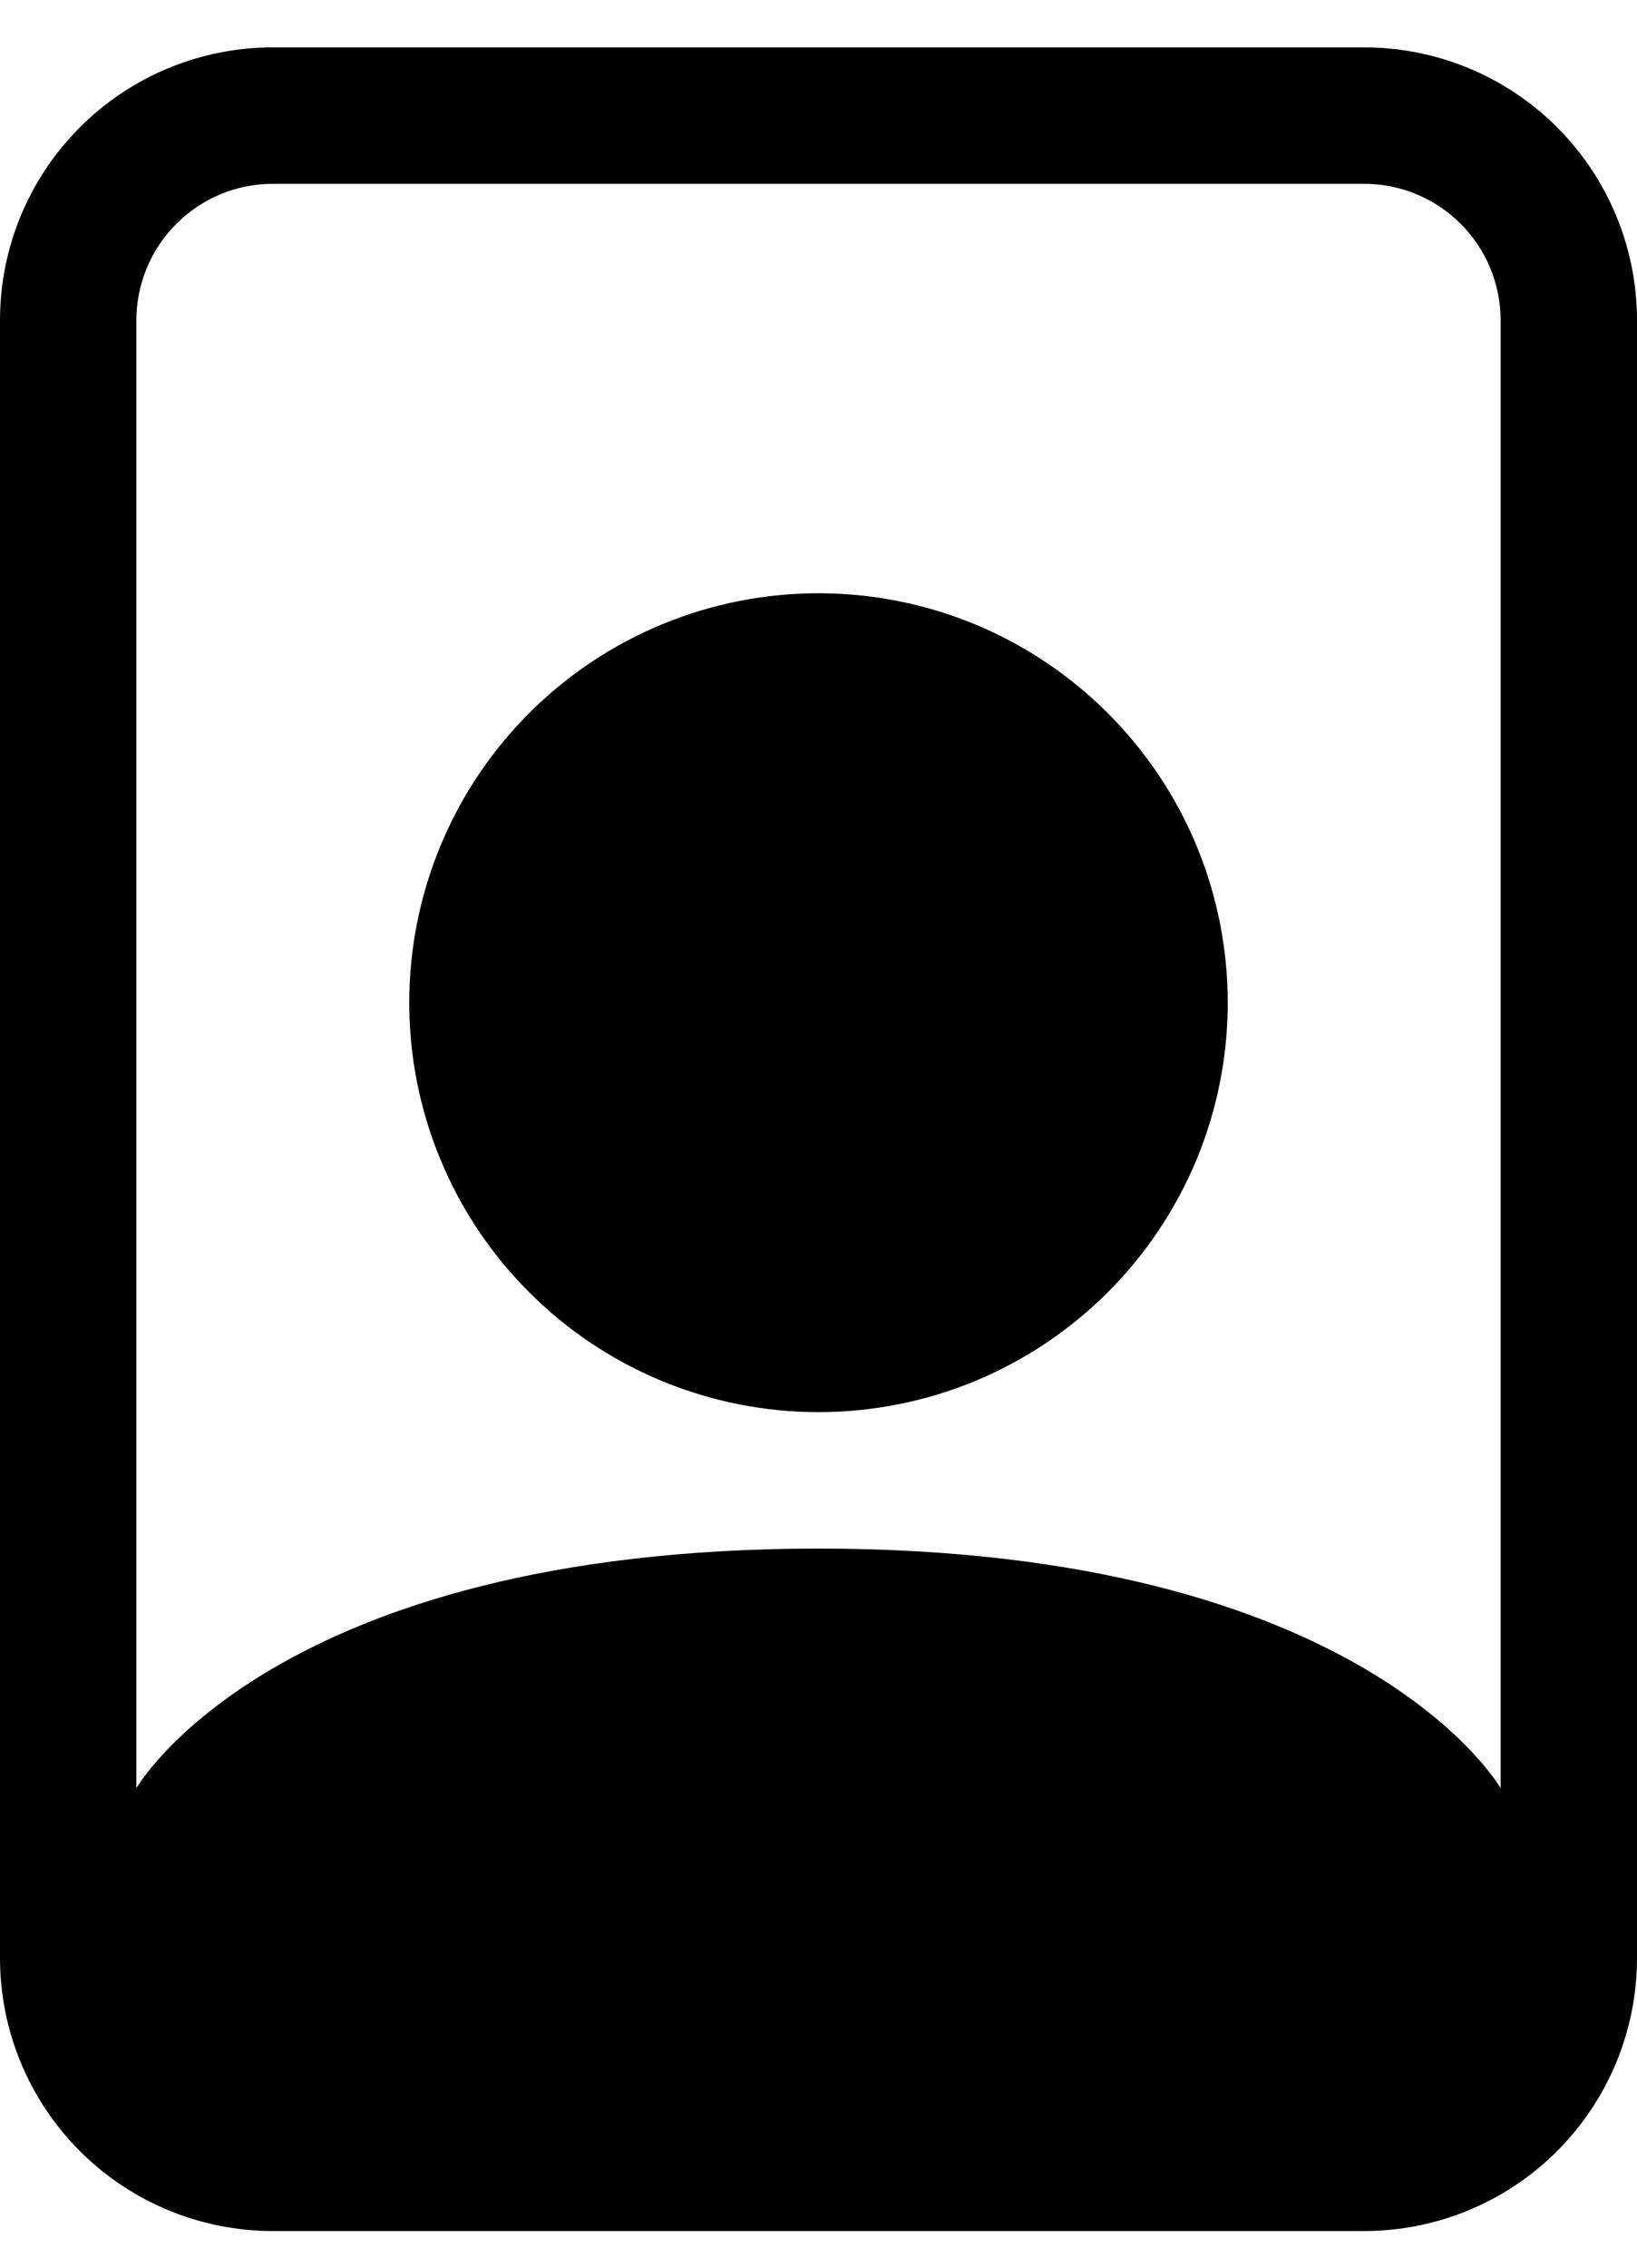 <svg width="13" height="18" viewBox="0 0 13 18" fill="none" xmlns="http://www.w3.org/2000/svg">
<path fill-rule="evenodd" clip-rule="evenodd" d="M10.833 1.459H2.167C1.879 1.459 1.604 1.573 1.401 1.776C1.197 1.98 1.083 2.255 1.083 2.542V14.194C1.083 14.194 2.167 12.292 6.5 12.292C10.833 12.292 11.917 14.194 11.917 14.194V2.542C11.917 2.255 11.803 1.98 11.599 1.776C11.396 1.573 11.121 1.459 10.833 1.459ZM2.167 0.376C1.592 0.376 1.041 0.604 0.635 1.01C0.228 1.417 0 1.968 0 2.542V15.542C0 16.117 0.228 16.668 0.635 17.075C1.041 17.481 1.592 17.709 2.167 17.709H10.833C11.408 17.709 11.959 17.481 12.365 17.075C12.772 16.668 13 16.117 13 15.542V2.542C13 1.968 12.772 1.417 12.365 1.01C11.959 0.604 11.408 0.376 10.833 0.376H2.167Z" fill="black"/>
<path fill-rule="evenodd" clip-rule="evenodd" d="M6.5 11.209C6.927 11.209 7.349 11.125 7.744 10.962C8.138 10.798 8.496 10.559 8.798 10.257C9.1 9.955 9.339 9.597 9.503 9.203C9.666 8.808 9.75 8.386 9.75 7.959C9.75 7.532 9.666 7.11 9.503 6.715C9.339 6.321 9.1 5.963 8.798 5.661C8.496 5.359 8.138 5.12 7.744 4.956C7.349 4.793 6.927 4.709 6.5 4.709C5.638 4.709 4.811 5.051 4.202 5.661C3.592 6.27 3.25 7.097 3.25 7.959C3.25 8.821 3.592 9.648 4.202 10.257C4.811 10.867 5.638 11.209 6.5 11.209Z" fill="black"/>
</svg>

